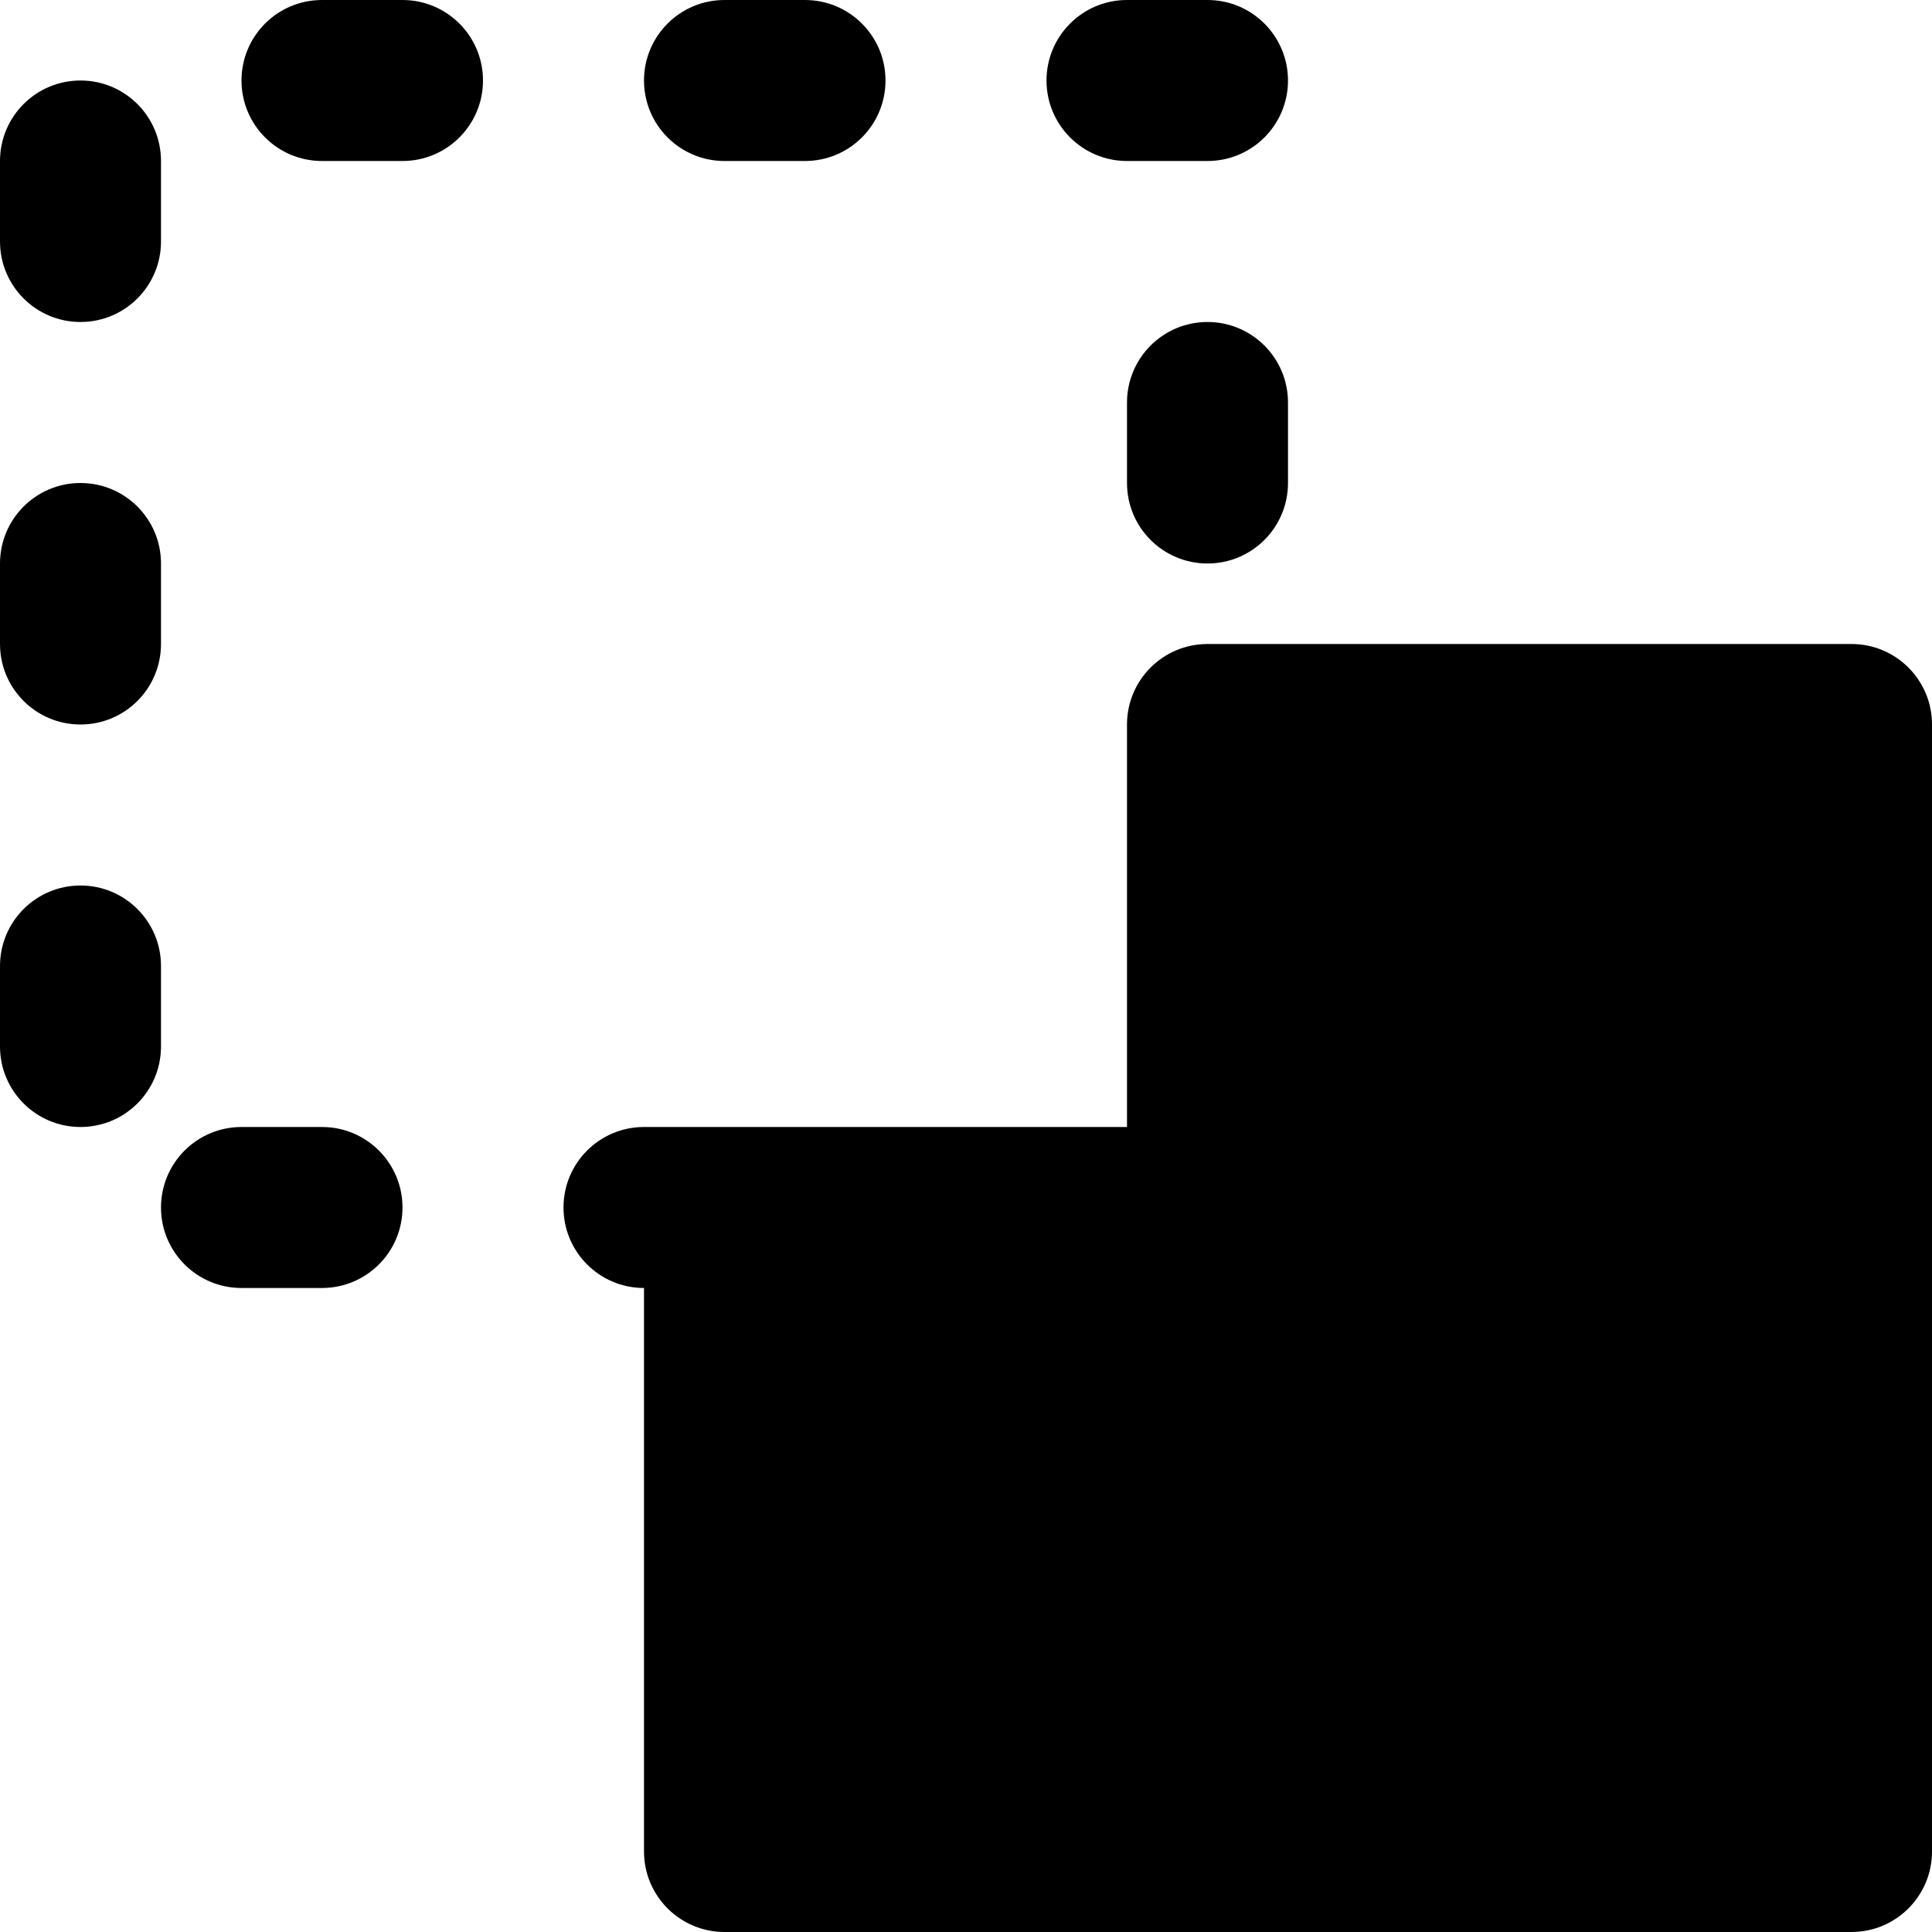 <?xml version="1.0" encoding="iso-8859-1"?>
<!-- Generator: Adobe Illustrator 19.0.0, SVG Export Plug-In . SVG Version: 6.00 Build 0)  -->
<svg version="1.1" id="Layer_1" xmlns="http://www.w3.org/2000/svg" xmlns:xlink="http://www.w3.org/1999/xlink" x="0px" y="0px"
	 viewBox="0 0 512 512" style="enable-background:new 0 0 512 512;" xml:space="preserve">
<g>
	<g>
		<g>
			<path d="M21.333,192c11.797,0,21.333-9.557,21.333-21.333v-21.333c0-11.776-9.536-21.333-21.333-21.333
				C9.536,128,0,137.557,0,149.333v21.333C0,182.443,9.536,192,21.333,192z"/>
			<path d="M192,42.667h21.333c11.797,0,21.333-9.557,21.333-21.333S225.131,0,213.333,0H192c-11.797,0-21.333,9.557-21.333,21.333
				S180.203,42.667,192,42.667z"/>
			<path d="M21.333,85.333c11.797,0,21.333-9.557,21.333-21.333V42.667c0-11.776-9.536-21.333-21.333-21.333
				C9.536,21.333,0,30.891,0,42.667V64C0,75.776,9.536,85.333,21.333,85.333z"/>
			<path d="M320,85.333c-11.797,0-21.333,9.557-21.333,21.333V128c0,11.776,9.536,21.333,21.333,21.333s21.333-9.557,21.333-21.333
				v-21.333C341.333,94.891,331.797,85.333,320,85.333z"/>
			<path d="M298.667,42.667H320c11.797,0,21.333-9.557,21.333-21.333S331.797,0,320,0h-21.333c-11.797,0-21.333,9.557-21.333,21.333
				S286.869,42.667,298.667,42.667z"/>
			<path d="M42.667,256c0-11.776-9.536-21.333-21.333-21.333C9.536,234.667,0,244.224,0,256v21.333
				c0,11.776,9.536,21.333,21.333,21.333c11.797,0,21.333-9.557,21.333-21.333V256z"/>
			<path d="M106.667,0H85.333C73.536,0,64,9.557,64,21.333s9.536,21.333,21.333,21.333h21.333c11.797,0,21.333-9.557,21.333-21.333
				S118.464,0,106.667,0z"/>
			<path d="M85.333,298.667H64c-11.797,0-21.333,9.557-21.333,21.333S52.203,341.333,64,341.333h21.333
				c11.797,0,21.333-9.557,21.333-21.333S97.131,298.667,85.333,298.667z"/>
			<path d="M490.667,170.667H320c-11.797,0-21.333,9.557-21.333,21.333v21.333v21.333v64h-85.333H192h-21.333
				c-11.797,0-21.333,9.557-21.333,21.333s9.536,21.333,21.333,21.333v149.333c0,11.776,9.536,21.333,21.333,21.333h298.667
				c11.797,0,21.333-9.557,21.333-21.333V192C512,180.224,502.464,170.667,490.667,170.667z"/>
		</g>
	</g>
</g>
<g>
</g>
<g>
</g>
<g>
</g>
<g>
</g>
<g>
</g>
<g>
</g>
<g>
</g>
<g>
</g>
<g>
</g>
<g>
</g>
<g>
</g>
<g>
</g>
<g>
</g>
<g>
</g>
<g>
</g>
</svg>
